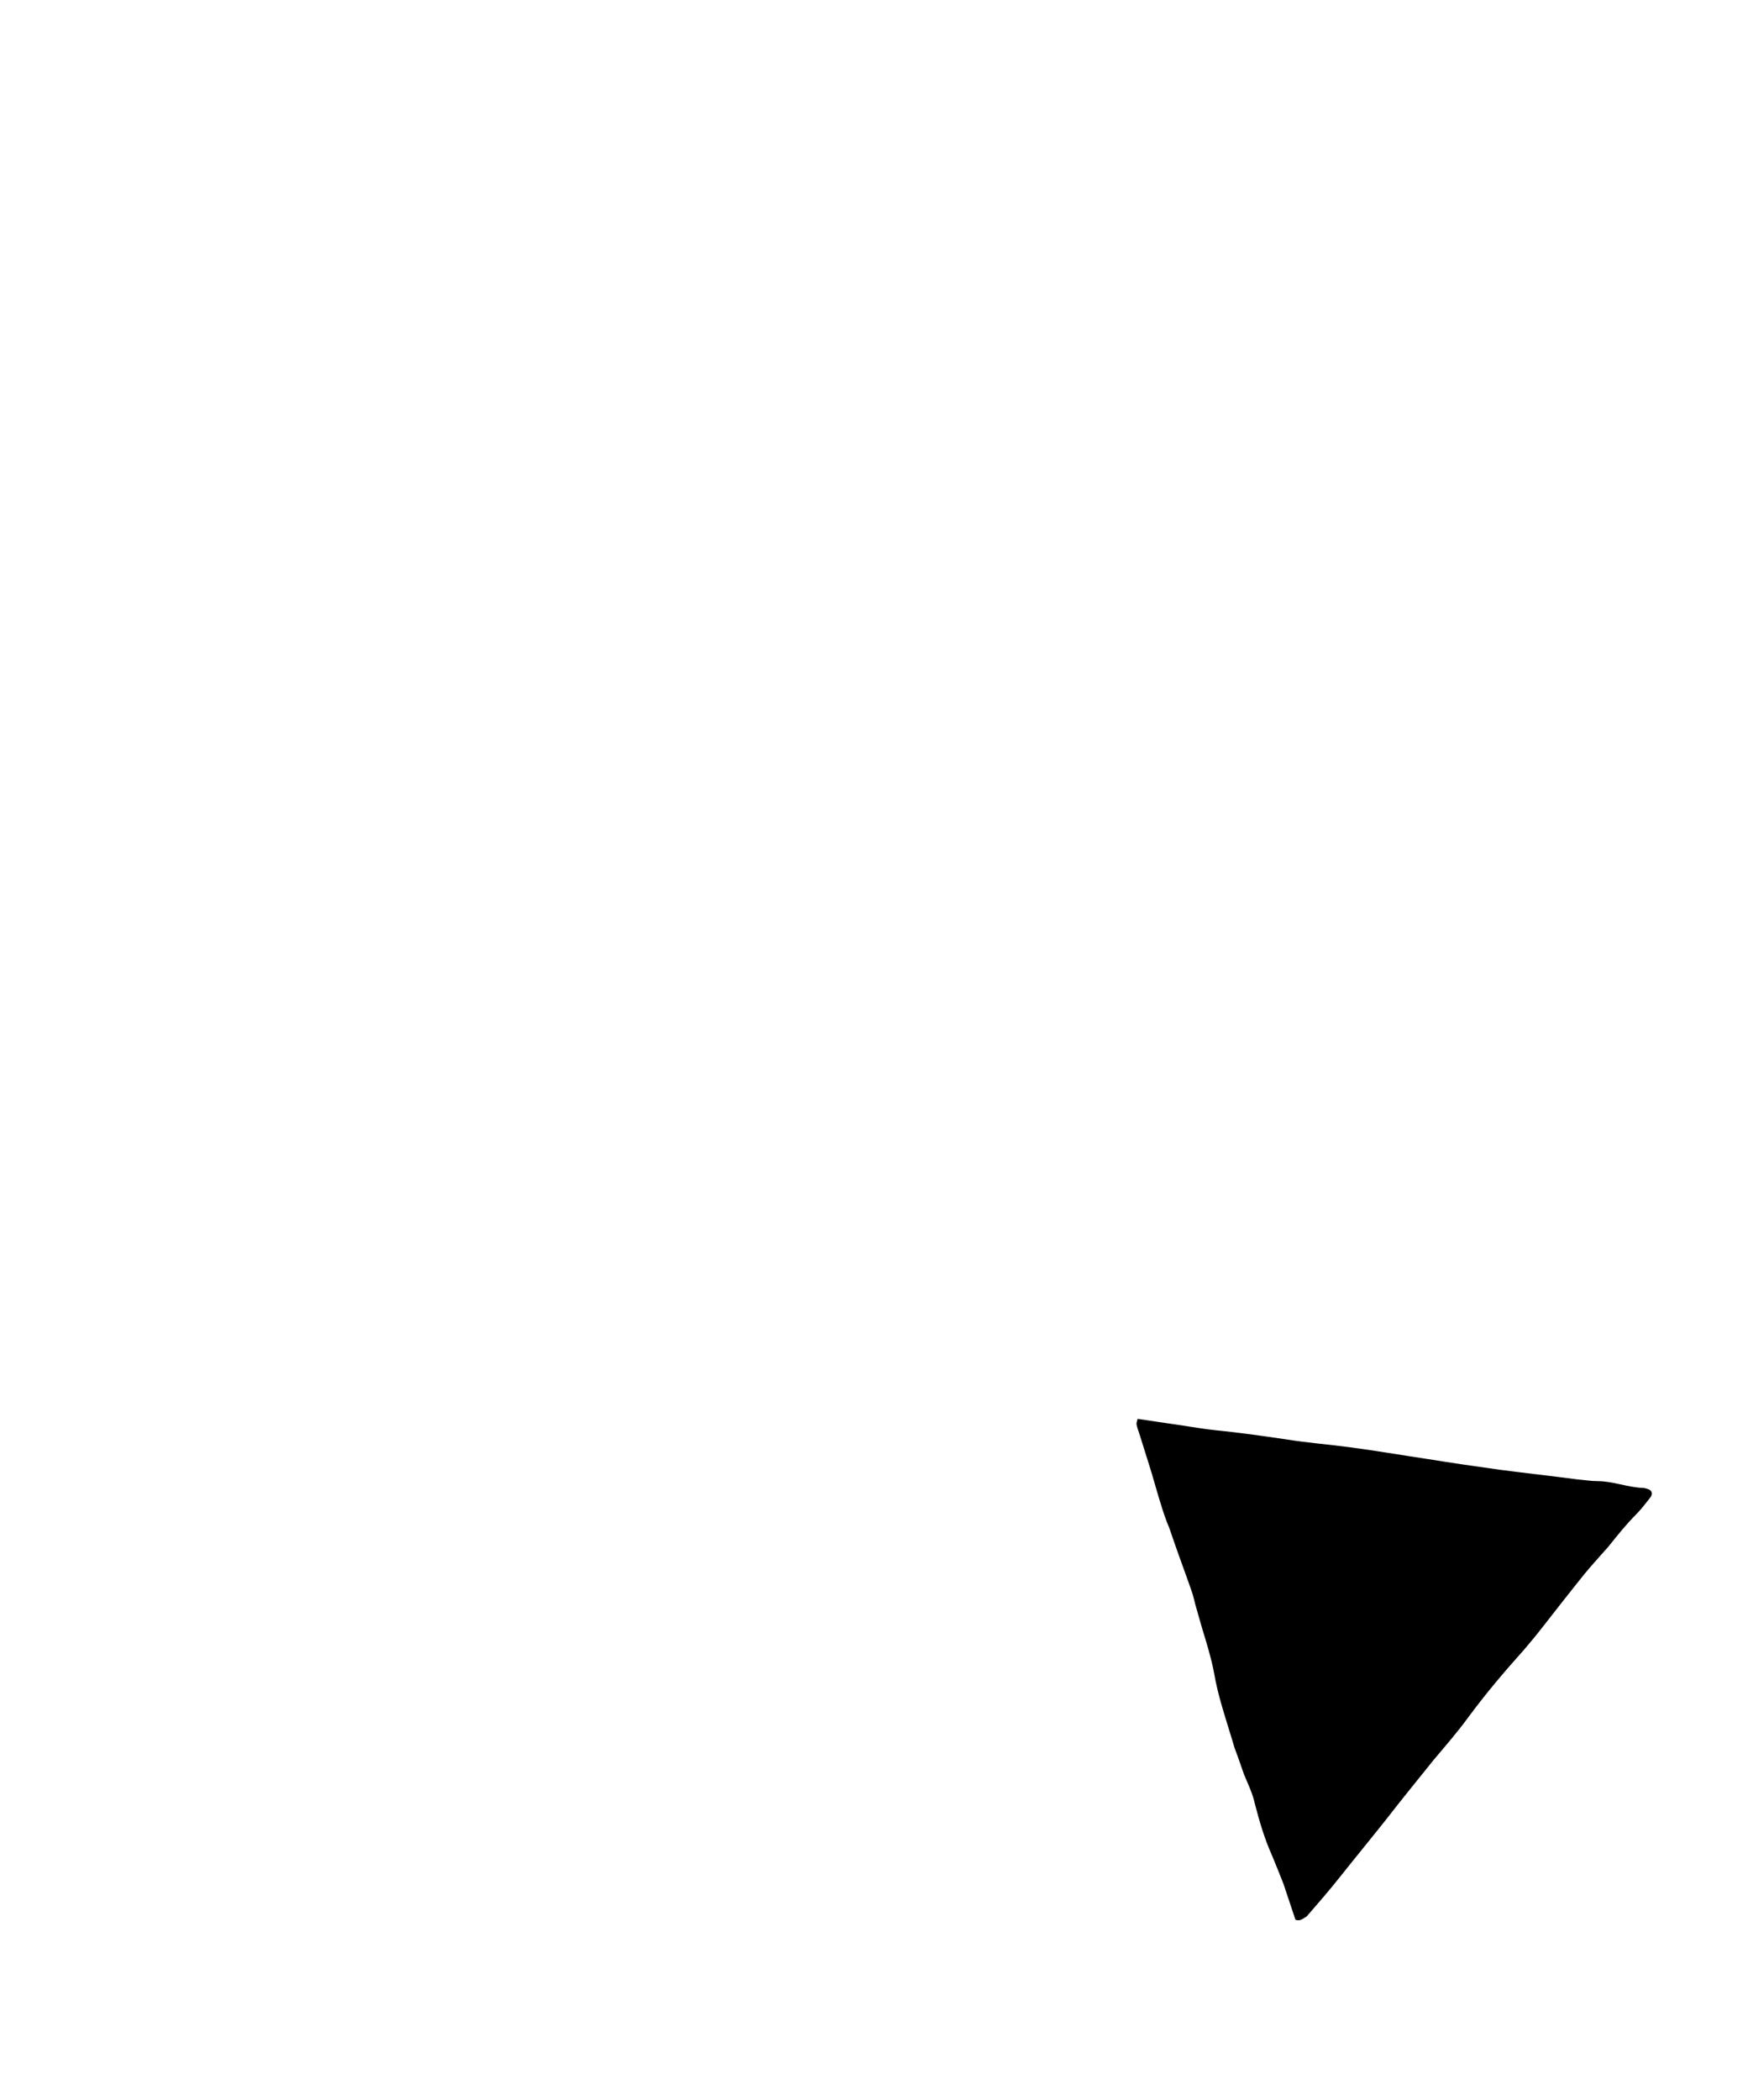<?xml version="1.0" encoding="utf-8"?>
<!-- Generator: Adobe Illustrator 26.0.2, SVG Export Plug-In . SVG Version: 6.00 Build 0)  -->
<svg version="1.1" id="Layer_1" xmlns="http://www.w3.org/2000/svg" xmlns:xlink="http://www.w3.org/1999/xlink" x="0px" y="0px"
	 width="309px" height="371px" viewBox="0 0 309 371" style="enable-background:new 0 0 309 371;" xml:space="preserve">
<path d="M229,339.2c-0.7-2.1-1.4-4.2-2.1-6.3c-0.7-1.8-1.4-3.5-2.1-5.2c-1.3-2.9-2.2-6-3-9.1c-0.4-1.8-1.2-3.4-1.9-5.1
	c-0.3-0.8-0.5-1.5-0.8-2.3c-0.4-1.2-0.9-2.3-1.2-3.5c-1.2-4-2.6-8-3.3-12.2c-0.5-2.6-1.3-5.2-2.1-7.8c-0.4-1.4-0.8-2.8-1.2-4.2
	c-0.2-0.8-0.4-1.7-0.7-2.5c-1-2.9-2.1-5.8-3.1-8.7c-0.4-1.1-0.7-2.2-1.2-3.3c-1.1-2.9-1.9-6-2.8-9c-0.7-2.2-1.4-4.5-2.1-6.7
	c-0.2-0.6-0.4-1.1-0.5-1.7c0-0.2,0.1-0.5,0.2-0.9c2.7,0.4,5.4,0.8,8.1,1.2c1.9,0.3,3.8,0.6,5.6,0.8c4.1,0.4,8.3,1,12.4,1.6
	c3.7,0.6,7.5,0.9,11.3,1.4c4.6,0.6,9.2,1.4,13.9,2.1c4.3,0.7,8.5,1.3,12.8,1.9c4.6,0.6,9.1,1.1,13.7,1.7c1.2,0.1,2.3,0.3,3.5,0.3
	c2.7,0,5.3,1.1,8,1.2c0.3,0,0.6,0.1,0.9,0.2c0.7,0.2,0.9,0.8,0.5,1.4c-0.8,1-1.6,2.1-2.5,3c-1.8,1.8-3.4,3.8-5,5.8
	c-1.4,1.6-2.8,3.1-4.2,4.8c-2.5,3.1-5,6.3-7.5,9.5c-1,1.3-2.1,2.6-3.2,3.9c-3.5,3.9-6.8,7.8-9.9,12c-1.9,2.6-4,5-6.1,7.5
	c-2.8,3.5-5.6,6.9-8.3,10.4c-2.7,3.4-5.5,6.8-8.2,10.2c-1.9,2.4-3.9,4.7-5.9,7C230.3,339,229.9,339.5,229,339.2z"/>
</svg>
